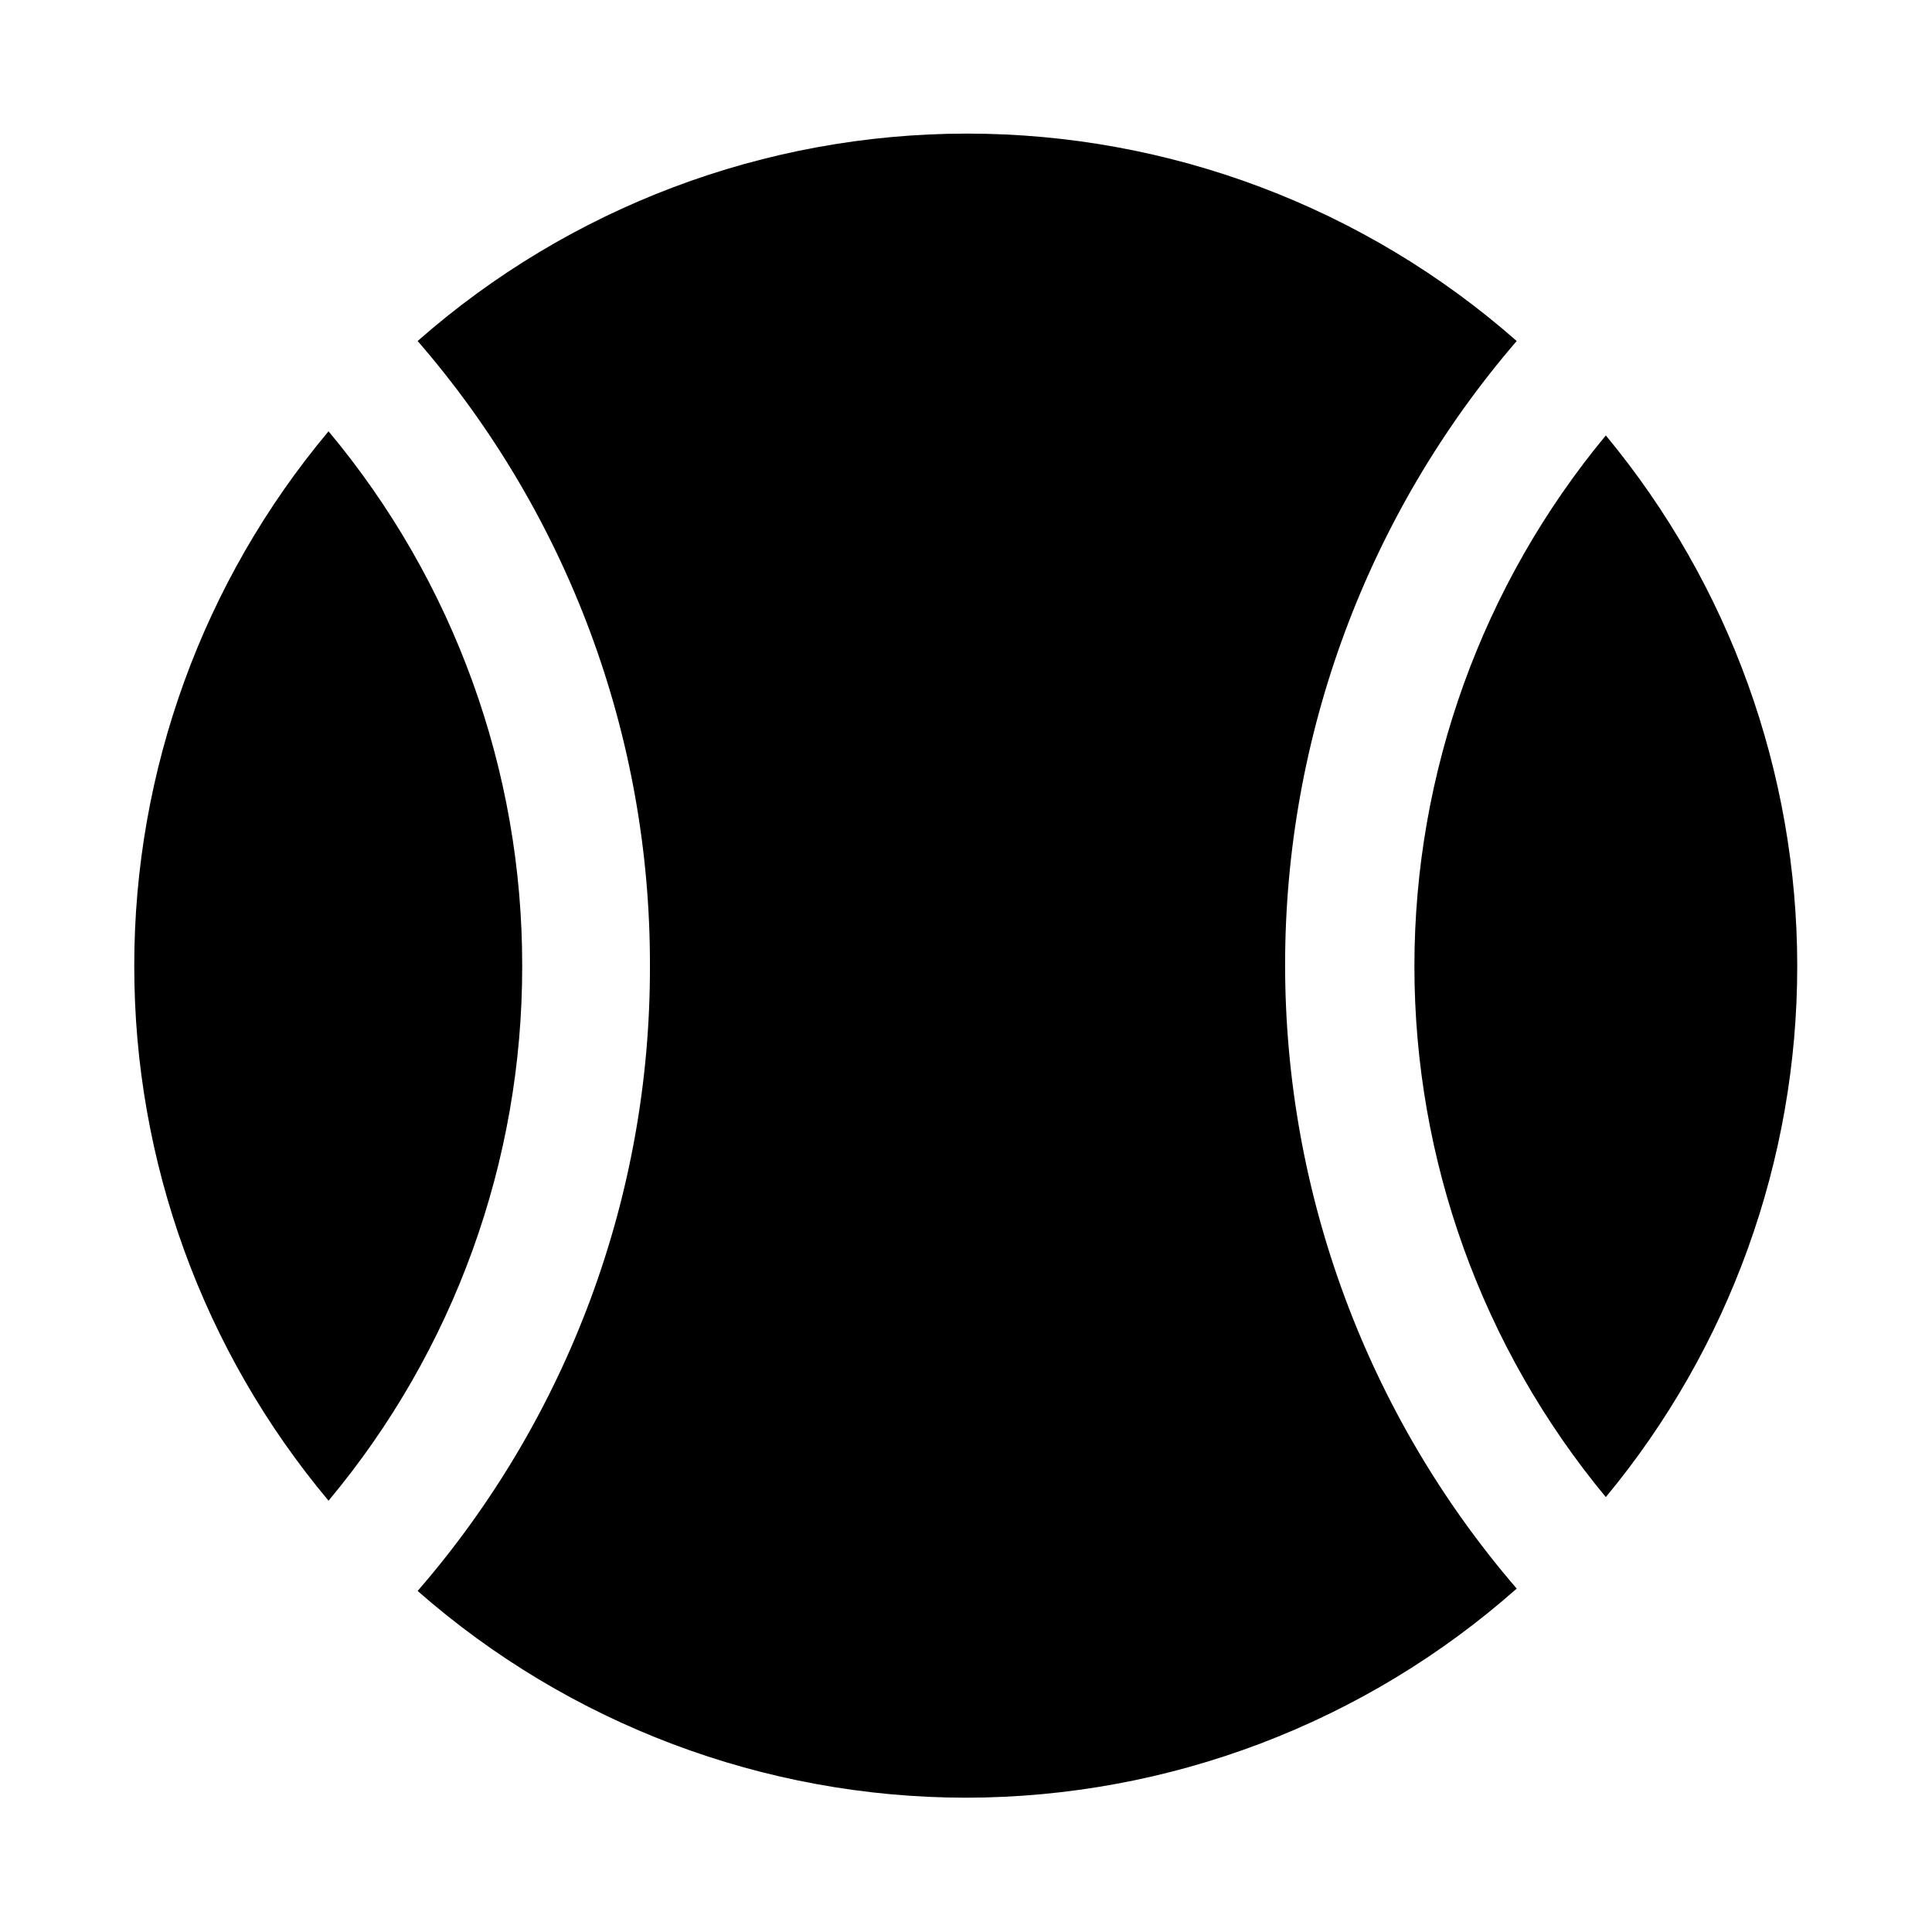 <?xml version="1.0" encoding="UTF-8"?>
<!-- Uploaded to: SVG Repo, www.svgrepo.com, Generator: SVG Repo Mixer Tools -->
<svg fill="#000000" width="800px" height="800px" version="1.1" viewBox="144 144 512 512" xmlns="http://www.w3.org/2000/svg">
 <path d="m179.58 400c-0.027-51.816 18.199-101.98 51.484-141.7 33.223 39.734 51.395 89.902 51.324 141.7 0.07 51.793-18.102 101.96-51.324 141.7-33.285-39.715-51.512-89.883-51.484-141.7zm220.42 220.41c-53.484-0.027-105.13-19.5-145.32-54.789 39.848-45.965 61.711-104.8 61.559-165.62 0.152-60.832-21.711-119.66-61.559-165.63 40.246-35.422 92.02-54.965 145.63-54.965s105.39 19.543 145.63 54.965c-39.594 45.977-61.375 104.64-61.375 165.31 0 60.676 21.781 119.34 61.375 165.31-40.258 35.66-92.164 55.371-145.95 55.418zm169.56-79.664c-32.785-39.547-50.727-89.305-50.727-140.67 0-51.371 17.941-101.12 50.727-140.68 32.785 39.551 50.727 89.305 50.727 140.68 0 51.367-17.941 101.12-50.727 140.67z"/>
</svg>